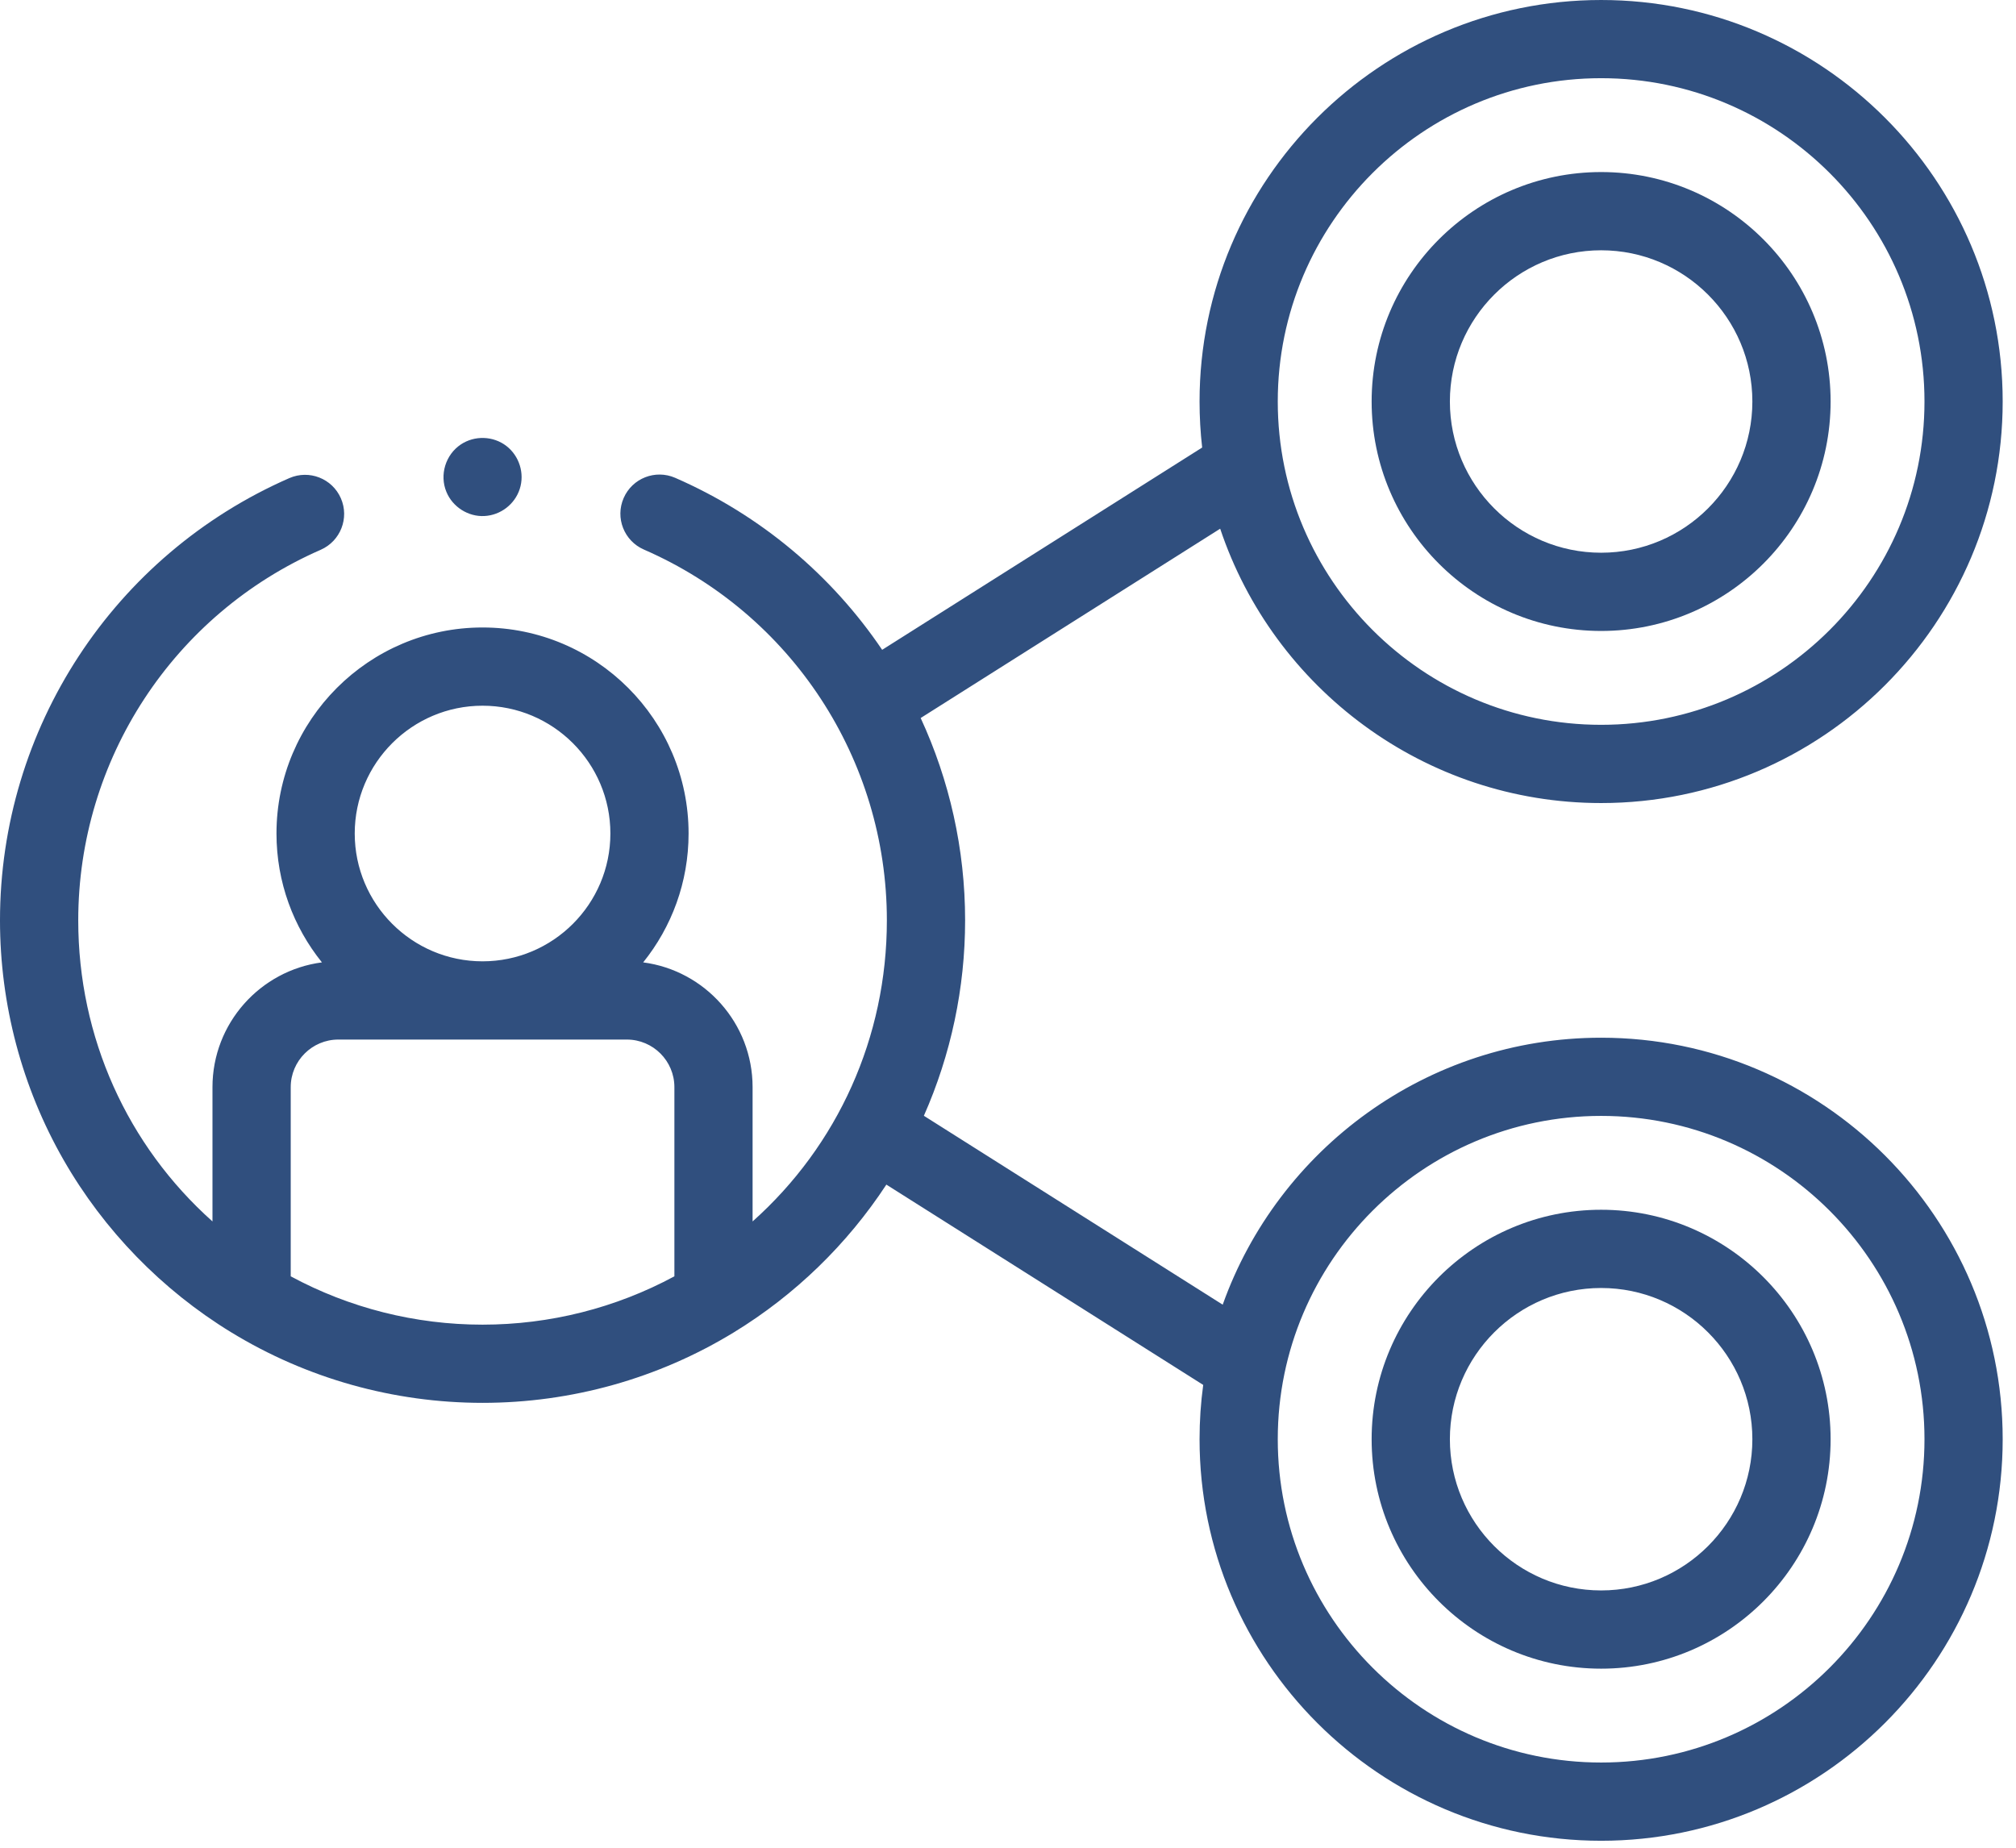 <?xml version="1.0" encoding="UTF-8" standalone="no"?><!DOCTYPE svg PUBLIC "-//W3C//DTD SVG 1.1//EN" "http://www.w3.org/Graphics/SVG/1.1/DTD/svg11.dtd"><svg width="100%" height="100%" viewBox="0 0 48 44" version="1.1" xmlns="http://www.w3.org/2000/svg" xmlns:xlink="http://www.w3.org/1999/xlink" xml:space="preserve" xmlns:serif="http://www.serif.com/" style="fill-rule:evenodd;clip-rule:evenodd;stroke-linejoin:round;stroke-miterlimit:2;"><path d="M10.629,11.714c0.147,0.358 0.519,0.595 0.906,0.574c0.384,-0.02 0.722,-0.279 0.84,-0.645c0.12,-0.37 -0.011,-0.786 -0.318,-1.023c-0.313,-0.241 -0.757,-0.255 -1.085,-0.036c-0.364,0.243 -0.512,0.725 -0.343,1.13" style="fill:#304f7e;fill-rule:nonzero;"/><path d="M38.122,5.96c1.986,0 3.601,1.615 3.601,3.601c0,1.986 -1.615,3.601 -3.601,3.601c-1.986,0 -3.601,-1.615 -3.601,-3.601c0,-1.986 1.615,-3.601 3.601,-3.601m0,9.065c3.013,0 5.464,-2.451 5.464,-5.464c0,-3.013 -2.451,-5.464 -5.464,-5.464c-3.013,0 -5.464,2.451 -5.464,5.464c0,3.013 2.451,5.464 5.464,5.464" style="fill:#304f7e;fill-rule:nonzero;"/><path d="M38.122,41.971c-4.245,-0 -7.699,-3.454 -7.699,-7.699c0,-4.245 3.454,-7.699 7.699,-7.699c4.245,-0 7.699,3.454 7.699,7.699c0,4.245 -3.454,7.699 -7.699,7.699m-31.2,-11.578l0,-4.505c0,-0.625 0.509,-1.133 1.134,-1.133l6.868,-0c0.625,-0 1.133,0.508 1.133,1.133l0,4.505c-1.397,0.754 -2.966,1.151 -4.568,1.151c-1.601,-0 -3.17,-0.397 -4.567,-1.151m4.567,-13.588c1.679,-0 3.044,1.365 3.044,3.043c0,1.679 -1.365,3.044 -3.044,3.044c-1.677,-0 -3.043,-1.365 -3.043,-3.044c0,-1.678 1.366,-3.043 3.043,-3.043m26.633,-14.943c4.245,-0 7.699,3.454 7.699,7.699c0,4.246 -3.454,7.699 -7.699,7.699c-4.245,-0 -7.699,-3.453 -7.699,-7.699c0,-4.245 3.454,-7.699 7.699,-7.699m0,22.849c-4.149,-0 -7.69,2.656 -9.01,6.357l-7.115,-4.498c0.645,-1.458 0.982,-3.046 0.982,-4.654c0,-1.699 -0.374,-3.337 -1.058,-4.818l7.131,-4.508c1.269,3.792 4.856,6.533 9.07,6.533c5.272,-0 9.561,-4.29 9.561,-9.562c0,-5.272 -4.289,-9.561 -9.561,-9.561c-5.272,-0 -9.561,4.289 -9.561,9.561c0,0.371 0.021,0.737 0.062,1.096l-7.619,4.817c-1.197,-1.769 -2.887,-3.206 -4.929,-4.096c-0.472,-0.205 -1.021,0.01 -1.226,0.482c-0.206,0.472 0.01,1.02 0.481,1.226c3.515,1.531 5.786,4.997 5.786,8.83c0,2.786 -1.17,5.362 -3.197,7.17l0,-3.198c0,-1.52 -1.137,-2.779 -2.605,-2.971c0.677,-0.841 1.081,-1.908 1.081,-3.069c0,-2.705 -2.2,-4.906 -4.906,-4.906c-2.705,-0 -4.906,2.201 -4.906,4.906c0,1.161 0.405,2.228 1.082,3.069c-1.468,0.192 -2.606,1.451 -2.606,2.971l0,3.198c-2.026,-1.808 -3.196,-4.384 -3.196,-7.17c0,-3.827 2.266,-7.291 5.773,-8.824c0.471,-0.207 0.686,-0.756 0.48,-1.227c-0.206,-0.471 -0.755,-0.686 -1.227,-0.48c-4.185,1.83 -6.889,5.964 -6.889,10.531c0,2.005 0.524,3.978 1.515,5.707c0.96,1.675 2.339,3.093 3.986,4.101c0.002,0.001 0.003,0.001 0.004,0.002c1.797,1.099 3.867,1.68 5.985,1.68c2.118,-0 4.187,-0.581 5.985,-1.68c0,-0.001 0.002,-0.001 0.003,-0.002c1.452,-0.888 2.694,-2.094 3.626,-3.515l7.544,4.77c-0.058,0.422 -0.087,0.855 -0.087,1.293c0,5.272 4.289,9.562 9.561,9.562c5.272,-0 9.561,-4.29 9.561,-9.562c0,-5.272 -4.289,-9.561 -9.561,-9.561" style="fill:#304f7e;fill-rule:nonzero;"/><path d="M38.122,37.873c-1.986,0 -3.601,-1.615 -3.601,-3.601c0,-1.986 1.615,-3.601 3.601,-3.601c1.986,0 3.601,1.615 3.601,3.601c0,1.986 -1.615,3.601 -3.601,3.601m0,-9.065c-3.013,0 -5.464,2.451 -5.464,5.464c0,3.013 2.451,5.464 5.464,5.464c3.013,0 5.464,-2.451 5.464,-5.464c0,-3.013 -2.451,-5.464 -5.464,-5.464" style="fill:#304f7e;fill-rule:nonzero;"/></svg>